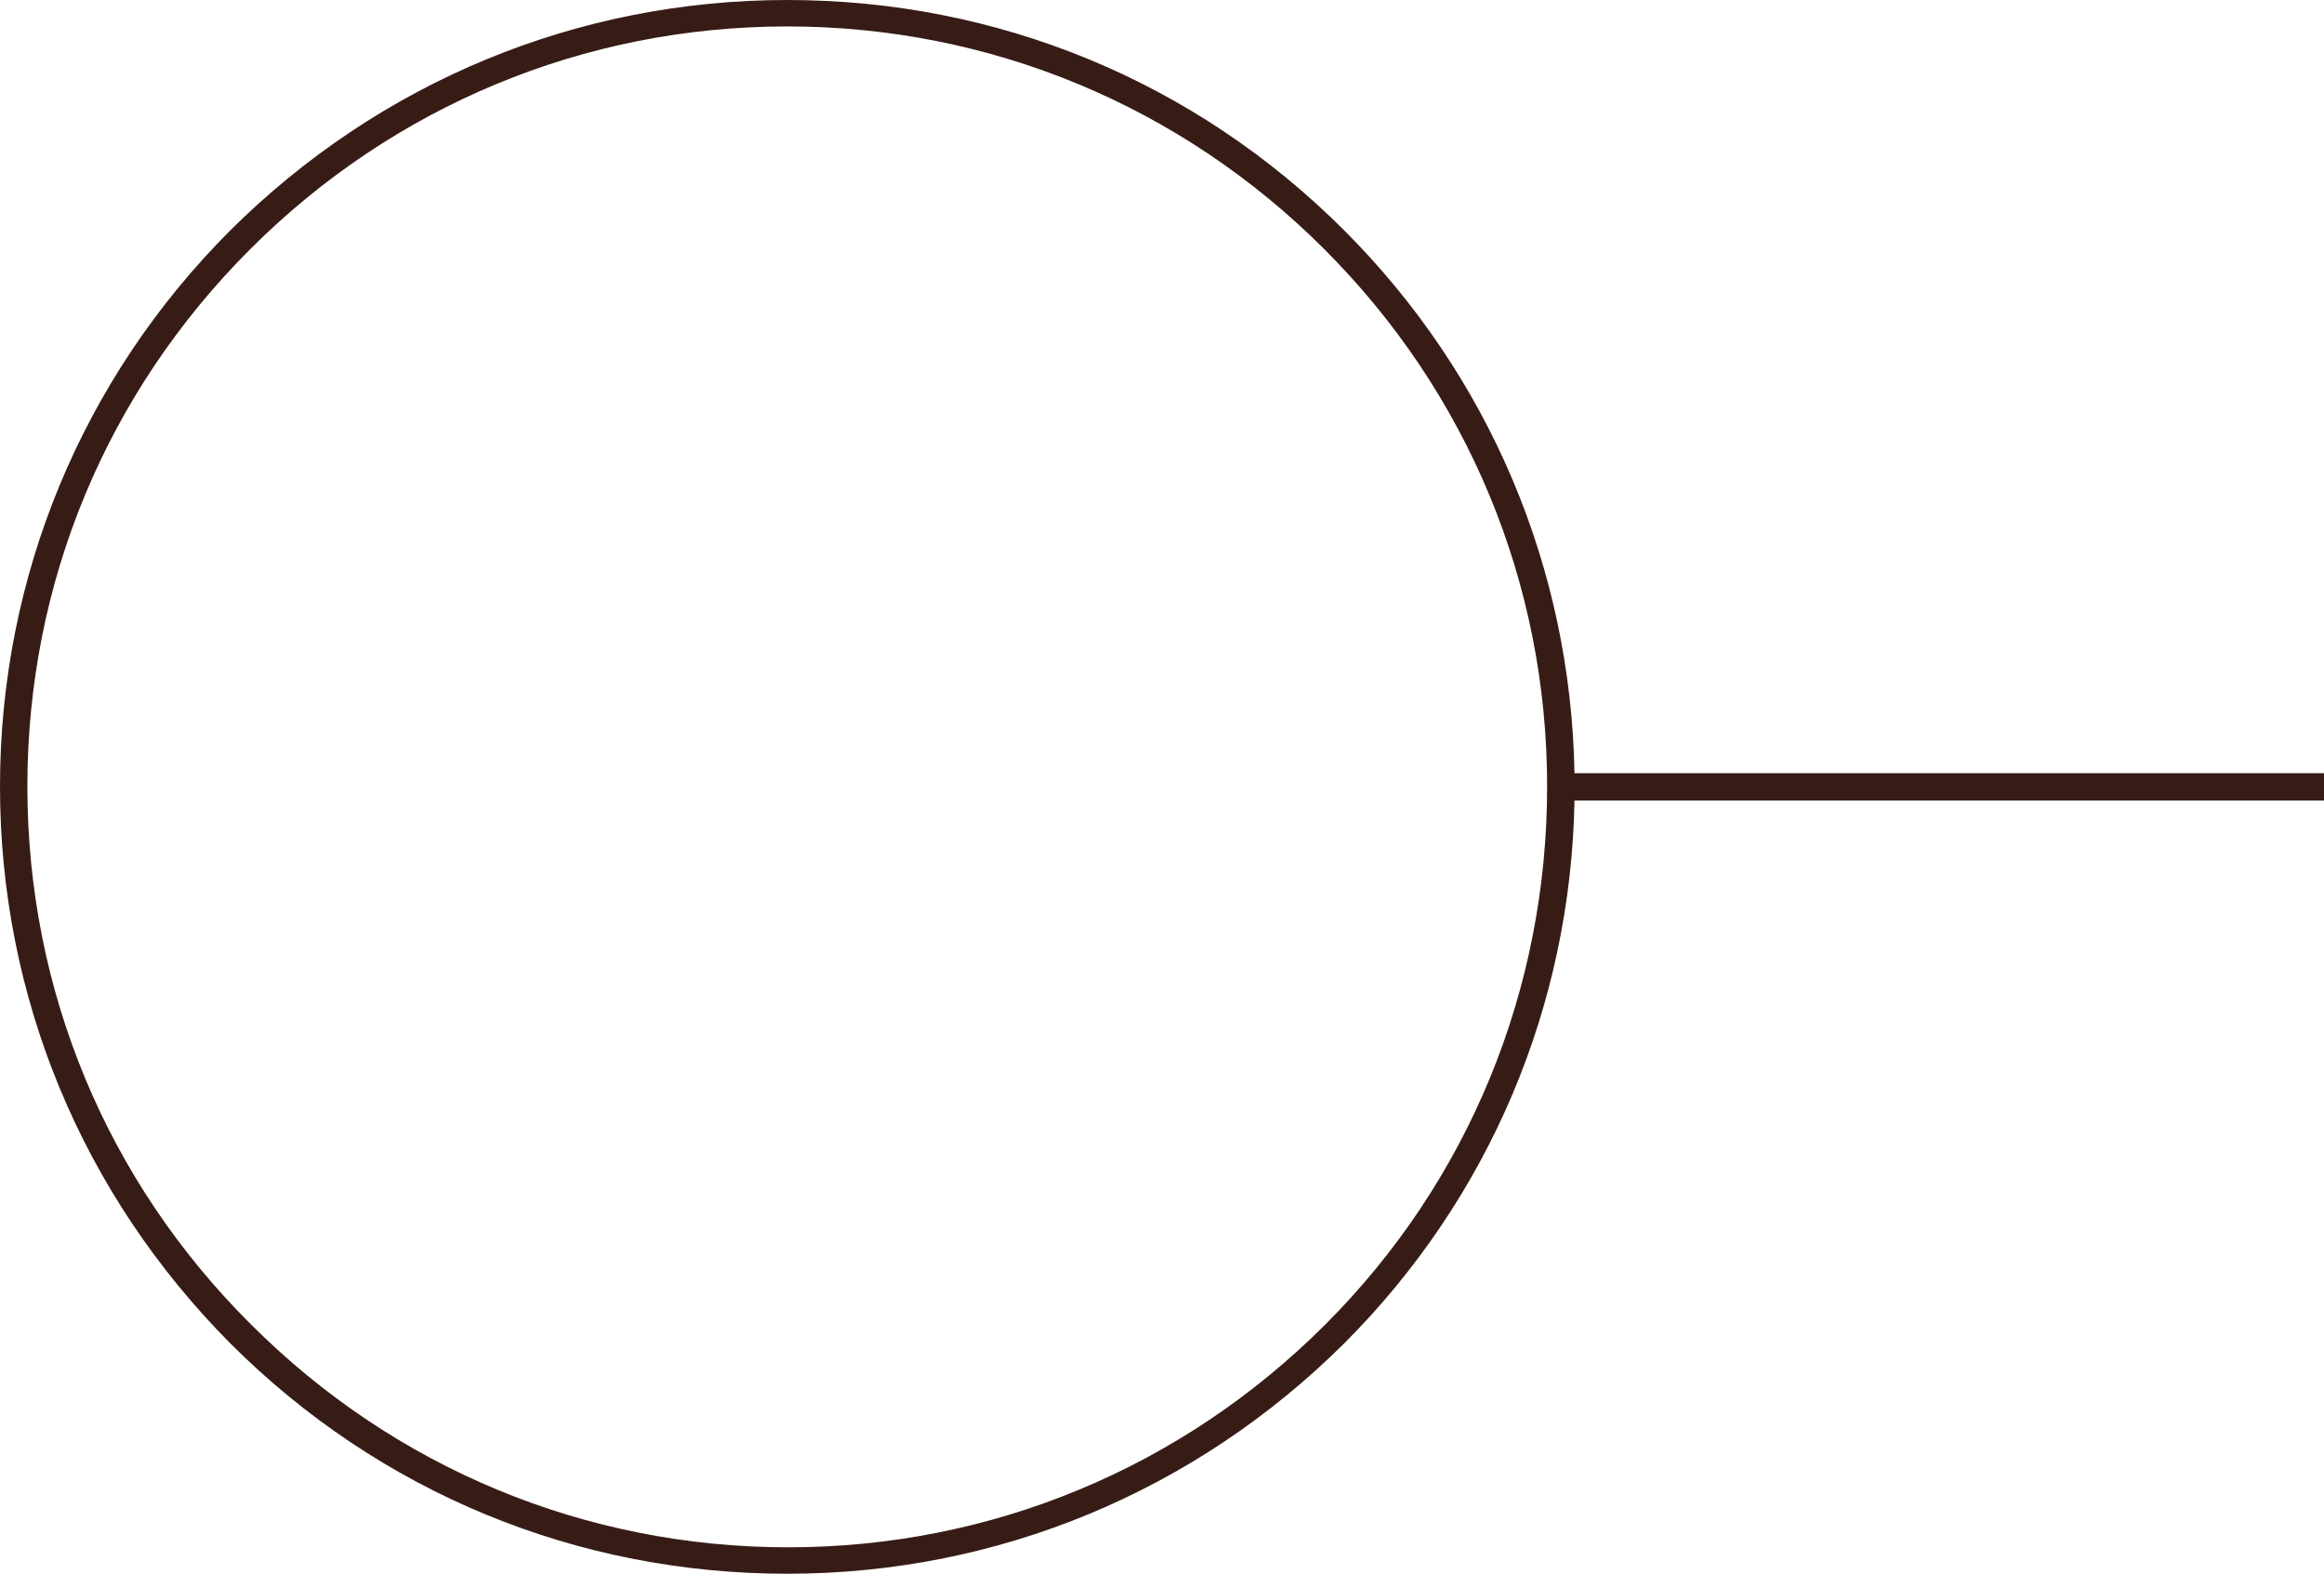 <?xml version="1.0" encoding="UTF-8" standalone="no"?><svg xmlns="http://www.w3.org/2000/svg" xmlns:xlink="http://www.w3.org/1999/xlink" fill="#000000" height="166.7" preserveAspectRatio="xMidYMid meet" version="1" viewBox="0.4 5.7 246.2 166.7" width="246.2" zoomAndPan="magnify"><g id="change1_1"><path d="M246.6,87.6l-79.4,0c-0.4-21.7-9-42.1-24.4-57.5c-15.8-15.8-36.7-24.4-59-24.4c-22.3,0-43.2,8.7-59,24.4 C9.1,45.8,0.4,66.8,0.4,89c0,22.3,8.7,43.2,24.4,59c15.8,15.8,36.7,24.4,59,24.4c22.3,0,43.2-8.7,59-24.4 c15.4-15.4,24-35.8,24.4-57.5l79.4,0L246.6,87.6z M140.8,146c-15.2,15.2-35.4,23.6-56.9,23.6s-41.7-8.4-56.9-23.6 C11.7,130.8,3.3,110.6,3.3,89s8.4-41.7,23.6-56.9S62.3,8.5,83.8,8.5c21.5,0,41.7,8.4,56.9,23.6s23.6,35.4,23.6,56.9 S156,130.8,140.8,146z" fill="#371c15"/></g></svg>